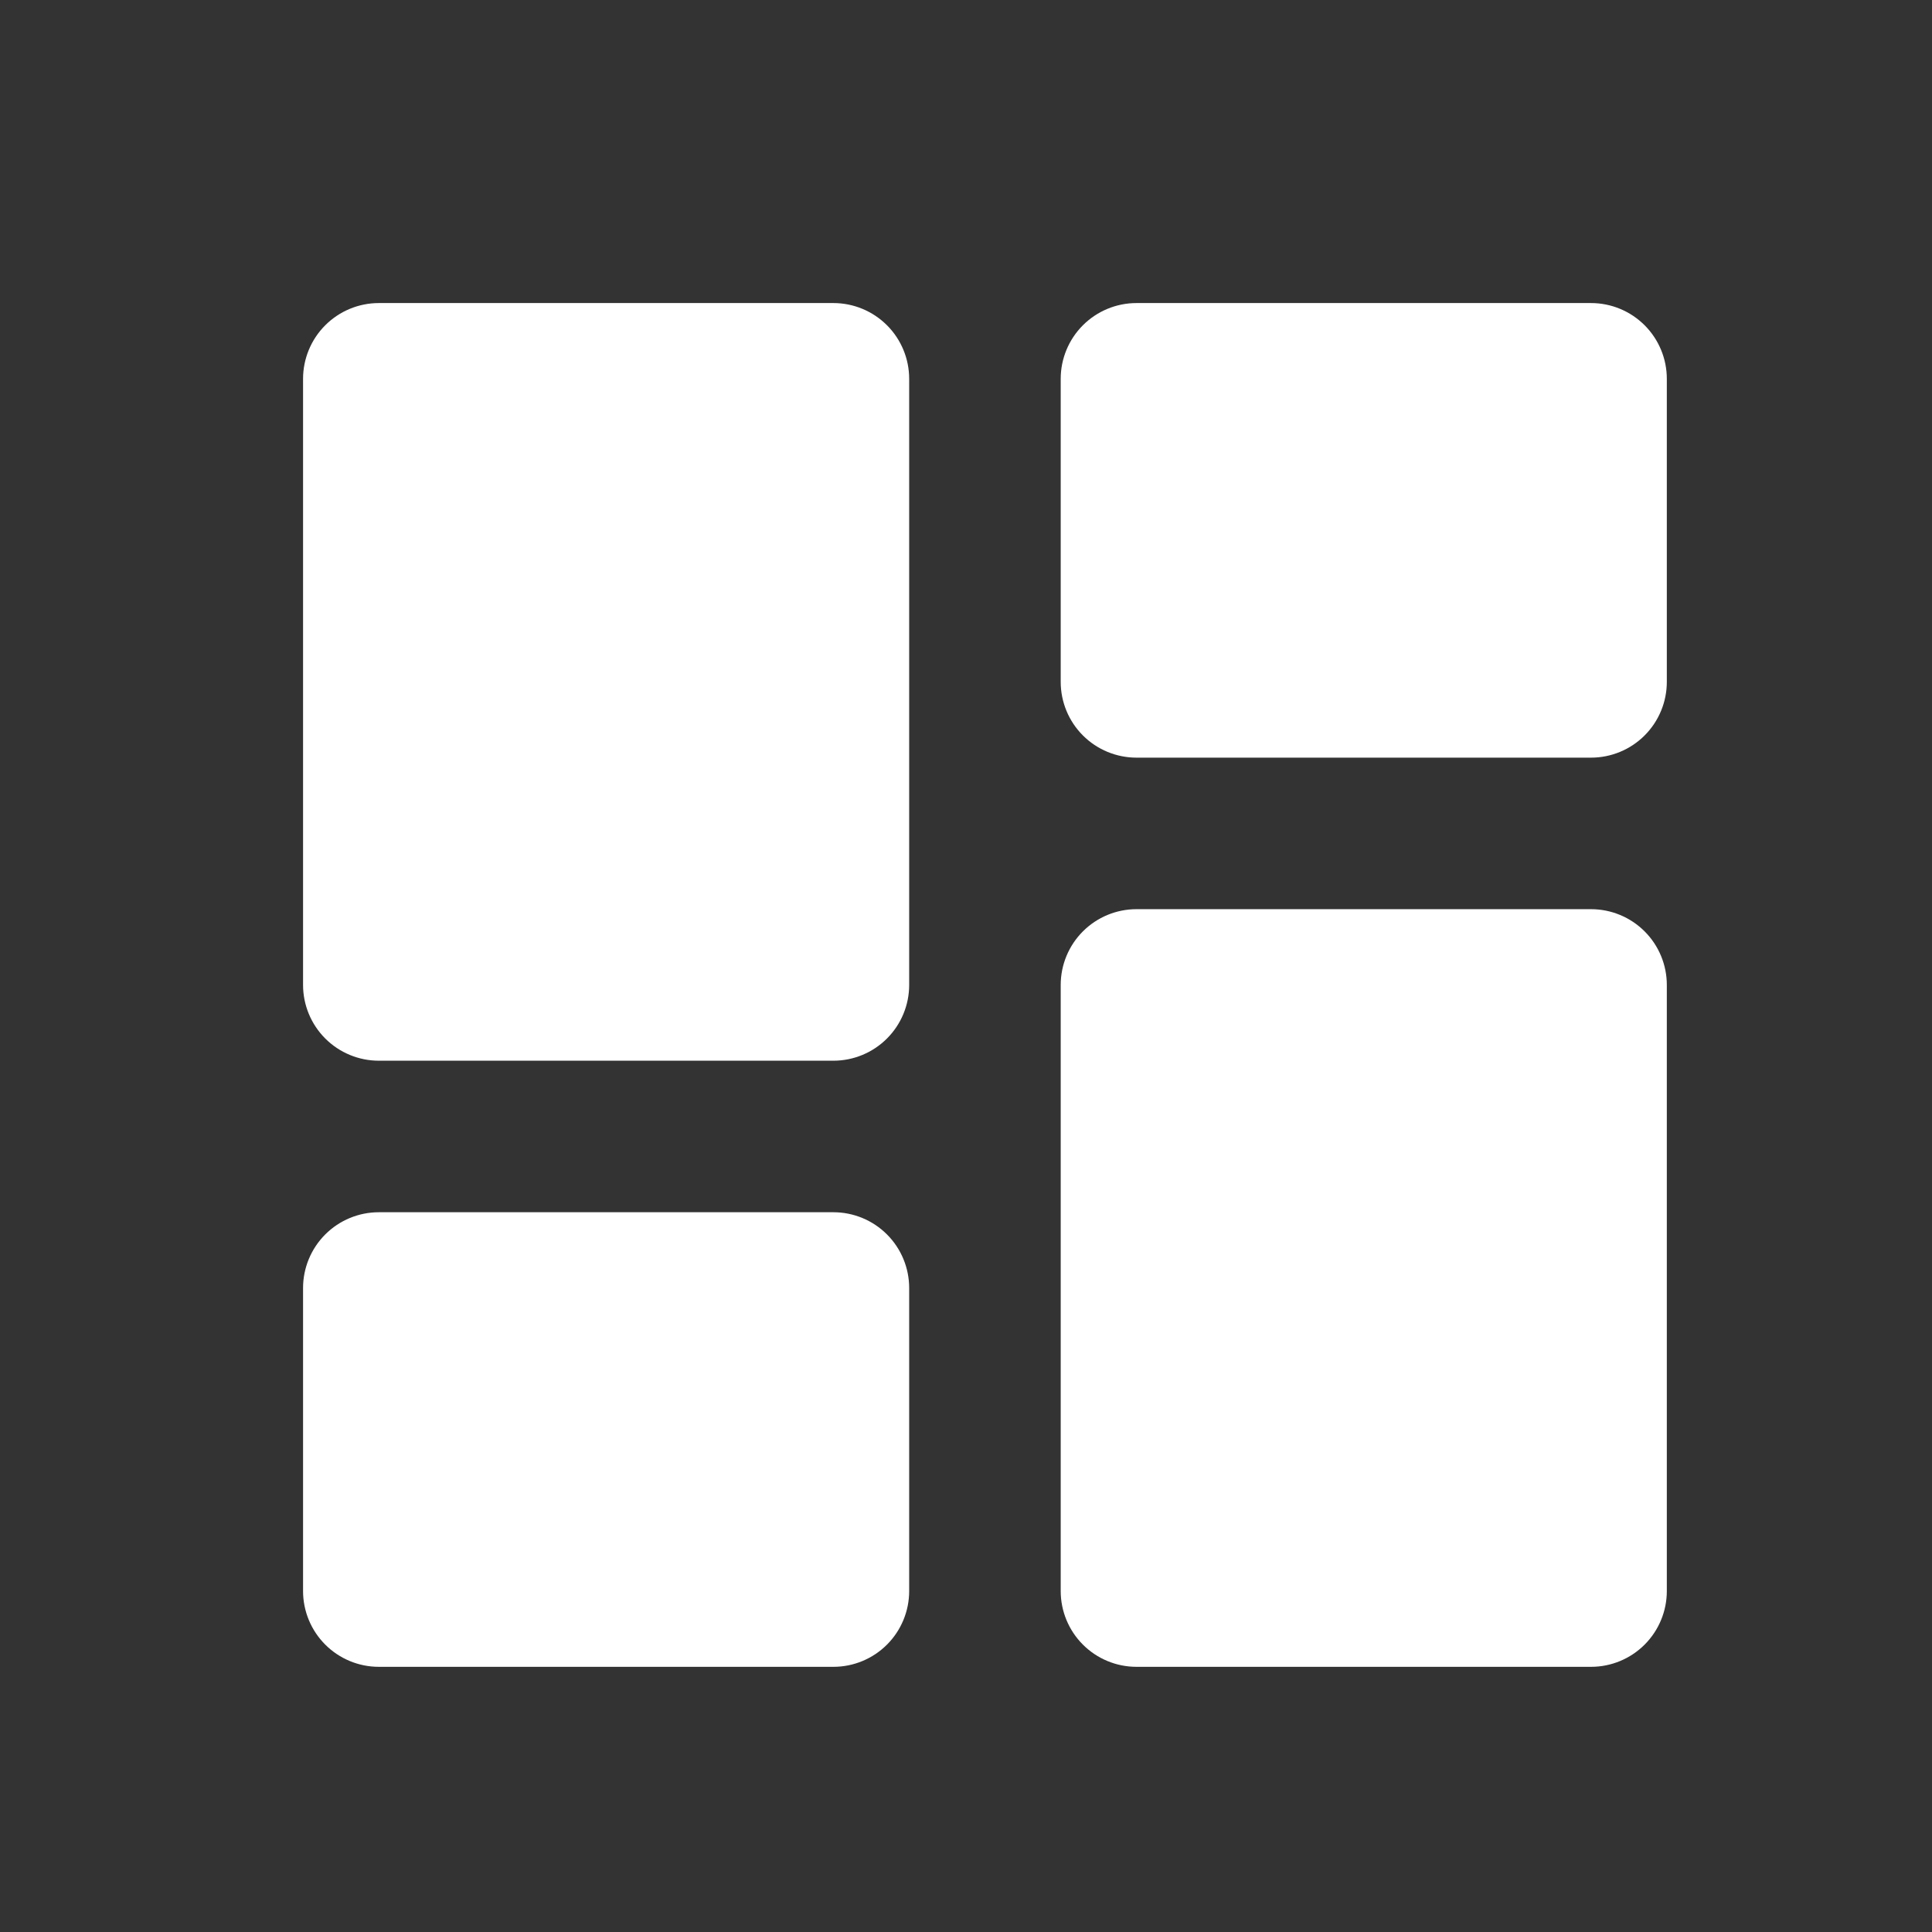 <svg width="51" height="51" viewBox="0 0 51 51" fill="none" xmlns="http://www.w3.org/2000/svg">
<rect x="0" y="0" width="51" height="51" fill="#333333" stroke="none"/>
<path d="M8 26C8 26.53 8.211 27.039 8.586 27.414C8.961 27.789 9.47 28 10 28H22C22.53 28 23.039 27.789 23.414 27.414C23.789 27.039 24 26.53 24 26V10C24 9.47 23.789 8.961 23.414 8.586C23.039 8.211 22.53 8 22 8H10C9.47 8 8.961 8.211 8.586 8.586C8.211 8.961 8 9.47 8 10V26ZM8 42C8 42.53 8.211 43.039 8.586 43.414C8.961 43.789 9.47 44 10 44H22C22.53 44 23.039 43.789 23.414 43.414C23.789 43.039 24 42.53 24 42V34C24 33.47 23.789 32.961 23.414 32.586C23.039 32.211 22.53 32 22 32H10C9.47 32 8.961 32.211 8.586 32.586C8.211 32.961 8 33.47 8 34V42ZM28 42C28 42.53 28.211 43.039 28.586 43.414C28.961 43.789 29.47 44 30 44H42C42.53 44 43.039 43.789 43.414 43.414C43.789 43.039 44 42.53 44 42V26C44 25.47 43.789 24.961 43.414 24.586C43.039 24.211 42.53 24 42 24H30C29.47 24 28.961 24.211 28.586 24.586C28.211 24.961 28 25.47 28 26V42ZM30 8C29.47 8 28.961 8.211 28.586 8.586C28.211 8.961 28 9.47 28 10V18C28 18.53 28.211 19.039 28.586 19.414C28.961 19.789 29.47 20 30 20H42C42.53 20 43.039 19.789 43.414 19.414C43.789 19.039 44 18.53 44 18V10C44 9.47 43.789 8.961 43.414 8.586C43.039 8.211 42.53 8 42 8H30Z" fill="white"/>
</svg>
